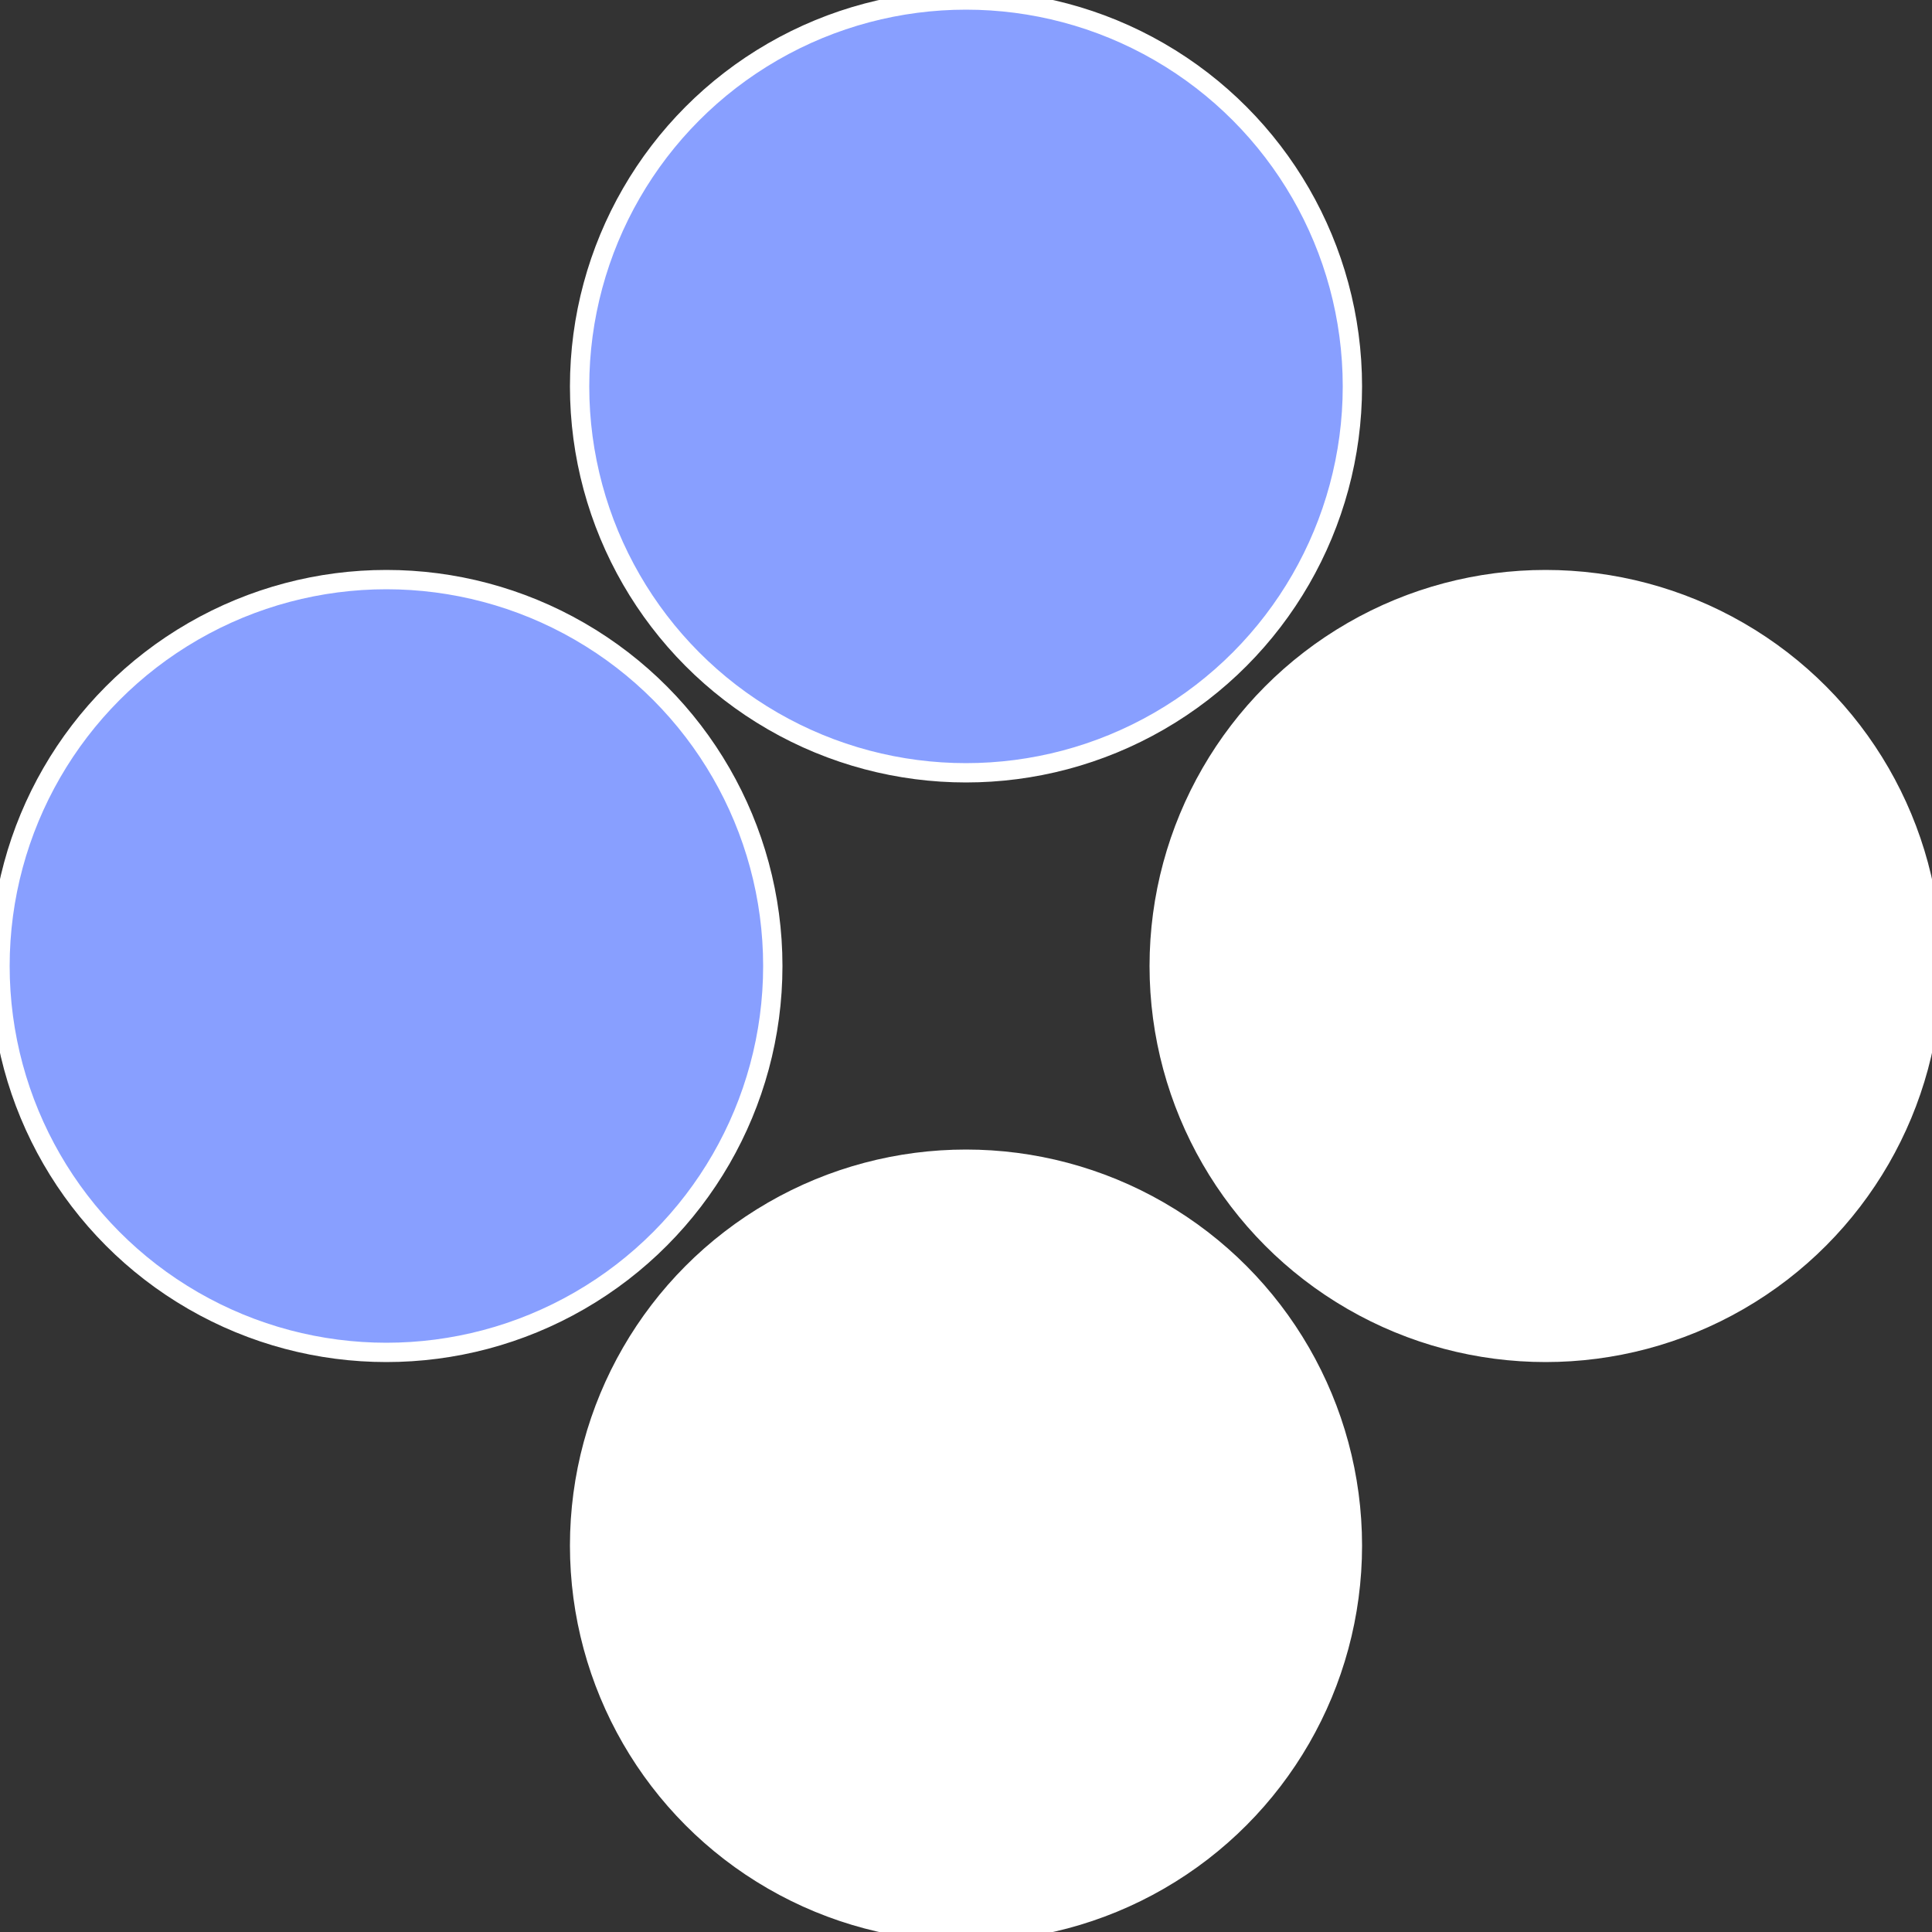 <?xml version="1.0" standalone="no"?>
<svg width="500" height="500" viewBox="-1 -1 2 2" xmlns="http://www.w3.org/2000/svg">
 
                <rect x="-1" y="-1" width="2" height="2" fill="#333333" stroke="none"/>
 
                <circle cx="0.6" cy="0" r="0.4" fill="#fffffffffffff7dd889ffffffffffffffa5" stroke="#fff" stroke-width="1%" />
             
                <circle cx="3.6739403974421E-17" cy="0.6" r="0.4" fill="#fffffffffffff7ddc1889" stroke="#fff" stroke-width="1%" />
             
                <circle cx="-0.6" cy="7.3478807948841E-17" r="0.4" fill="#889fffffffffffff7ddc1" stroke="#fff" stroke-width="1%" />
             
                <circle cx="-1.1021821192326E-16" cy="-0.6" r="0.4" fill="#889ffffffffffffffa5fffffffffffff7dd" stroke="#fff" stroke-width="1%" />
            </svg>
